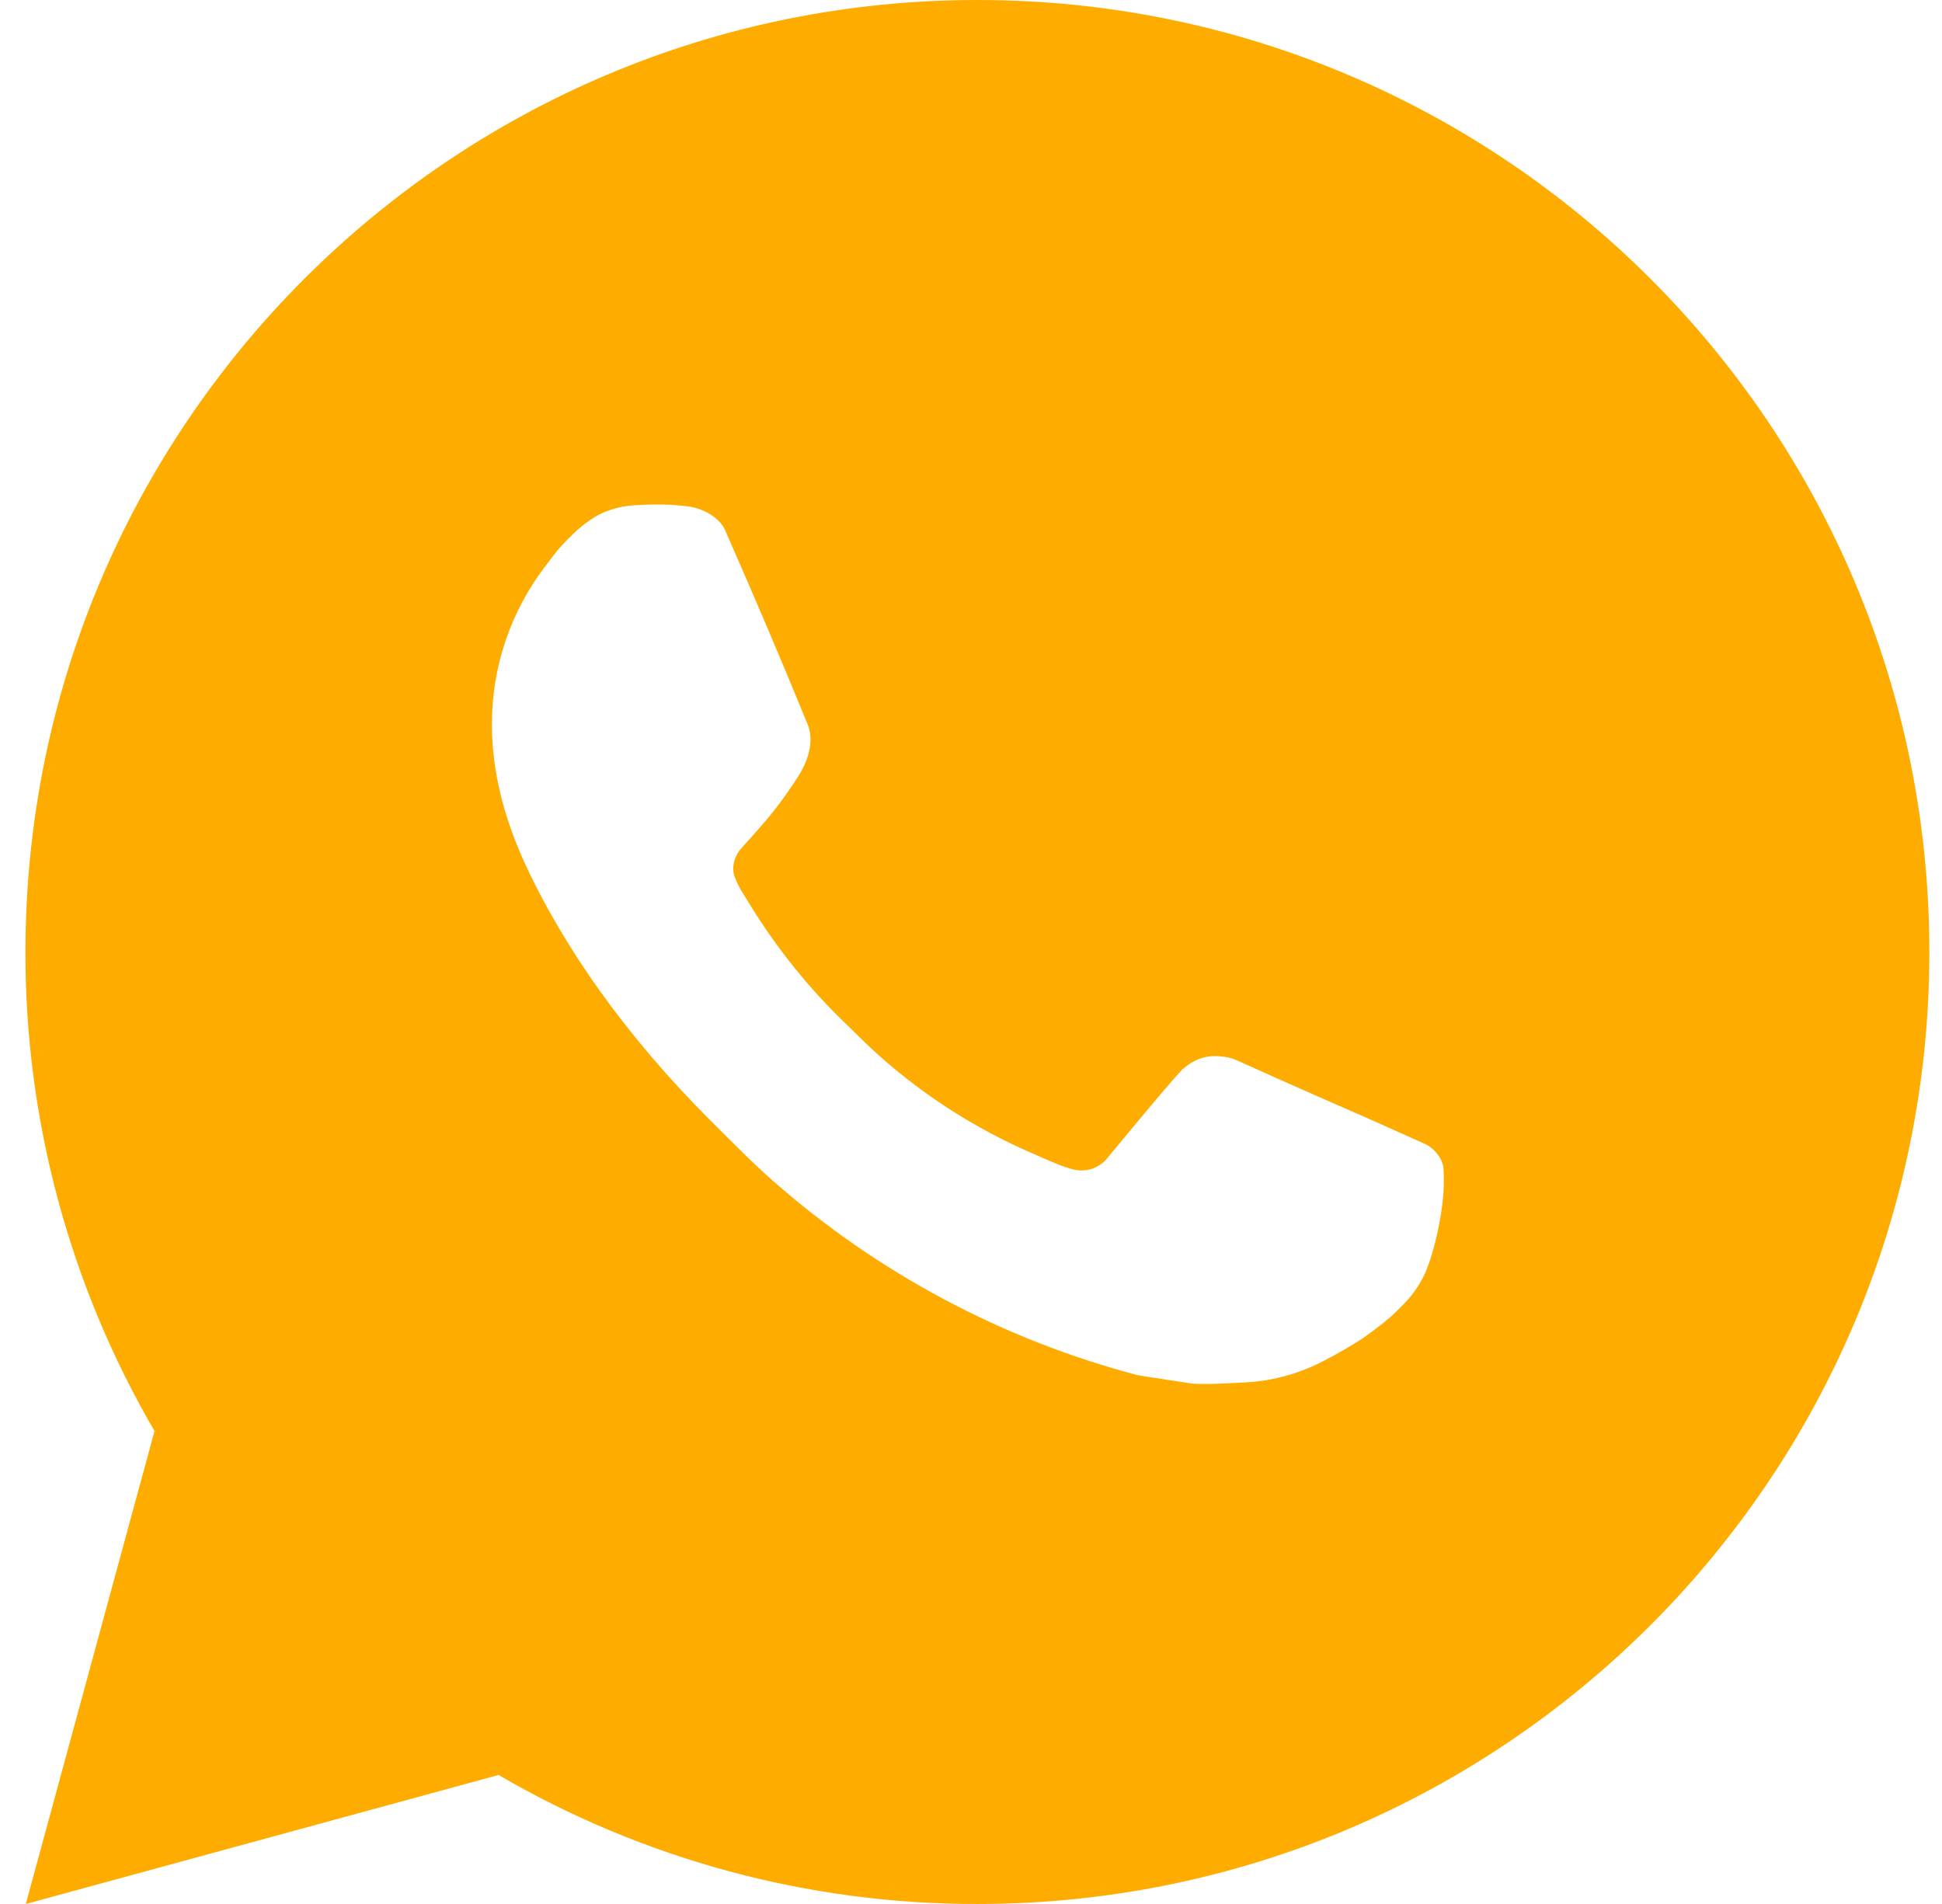 <?xml version="1.0" encoding="UTF-8"?> <svg xmlns="http://www.w3.org/2000/svg" width="51" height="50" viewBox="0 0 51 50" fill="none"> <path d="M0.678 50L4.058 37.58C1.831 33.762 0.661 29.42 0.668 25C0.668 11.193 11.861 0 25.668 0C39.475 0 50.668 11.193 50.668 25C50.668 38.807 39.475 50 25.668 50C21.25 50.007 16.91 48.838 13.093 46.612L0.678 50ZM16.645 13.27C16.323 13.29 16.007 13.375 15.718 13.52C15.447 13.674 15.199 13.866 14.983 14.09C14.683 14.373 14.513 14.617 14.331 14.855C13.406 16.058 12.909 17.534 12.918 19.05C12.923 20.275 13.243 21.468 13.743 22.582C14.765 24.837 16.448 27.225 18.671 29.438C19.206 29.97 19.728 30.505 20.291 31.003C23.049 33.431 26.336 35.183 29.89 36.117L31.313 36.335C31.776 36.36 32.238 36.325 32.703 36.303C33.431 36.265 34.142 36.068 34.785 35.725C35.113 35.556 35.432 35.373 35.743 35.175C35.743 35.175 35.85 35.105 36.056 34.95C36.393 34.7 36.6 34.523 36.88 34.23C37.088 34.015 37.268 33.763 37.406 33.475C37.6 33.068 37.795 32.29 37.876 31.642C37.935 31.148 37.918 30.878 37.91 30.71C37.901 30.442 37.678 30.165 37.435 30.047L35.98 29.395C35.98 29.395 33.806 28.448 32.478 27.843C32.338 27.782 32.188 27.747 32.035 27.74C31.864 27.722 31.692 27.742 31.529 27.796C31.366 27.851 31.216 27.94 31.09 28.058V28.052C31.078 28.052 30.91 28.195 29.103 30.385C28.999 30.524 28.856 30.63 28.692 30.688C28.529 30.745 28.351 30.753 28.183 30.71C28.02 30.666 27.86 30.611 27.706 30.545C27.395 30.415 27.288 30.365 27.076 30.273L27.063 30.267C25.633 29.643 24.308 28.8 23.138 27.767C22.823 27.492 22.53 27.192 22.23 26.902C21.247 25.961 20.39 24.895 19.68 23.733L19.533 23.495C19.427 23.335 19.341 23.163 19.278 22.983C19.183 22.615 19.43 22.32 19.43 22.32C19.43 22.32 20.038 21.655 20.32 21.295C20.556 20.996 20.775 20.684 20.978 20.363C21.273 19.887 21.366 19.4 21.21 19.023C20.511 17.312 19.785 15.61 19.041 13.92C18.893 13.585 18.456 13.345 18.058 13.297C17.923 13.283 17.788 13.268 17.653 13.258C17.317 13.241 16.981 13.247 16.645 13.27Z" fill="#FFAC00"></path> </svg> 